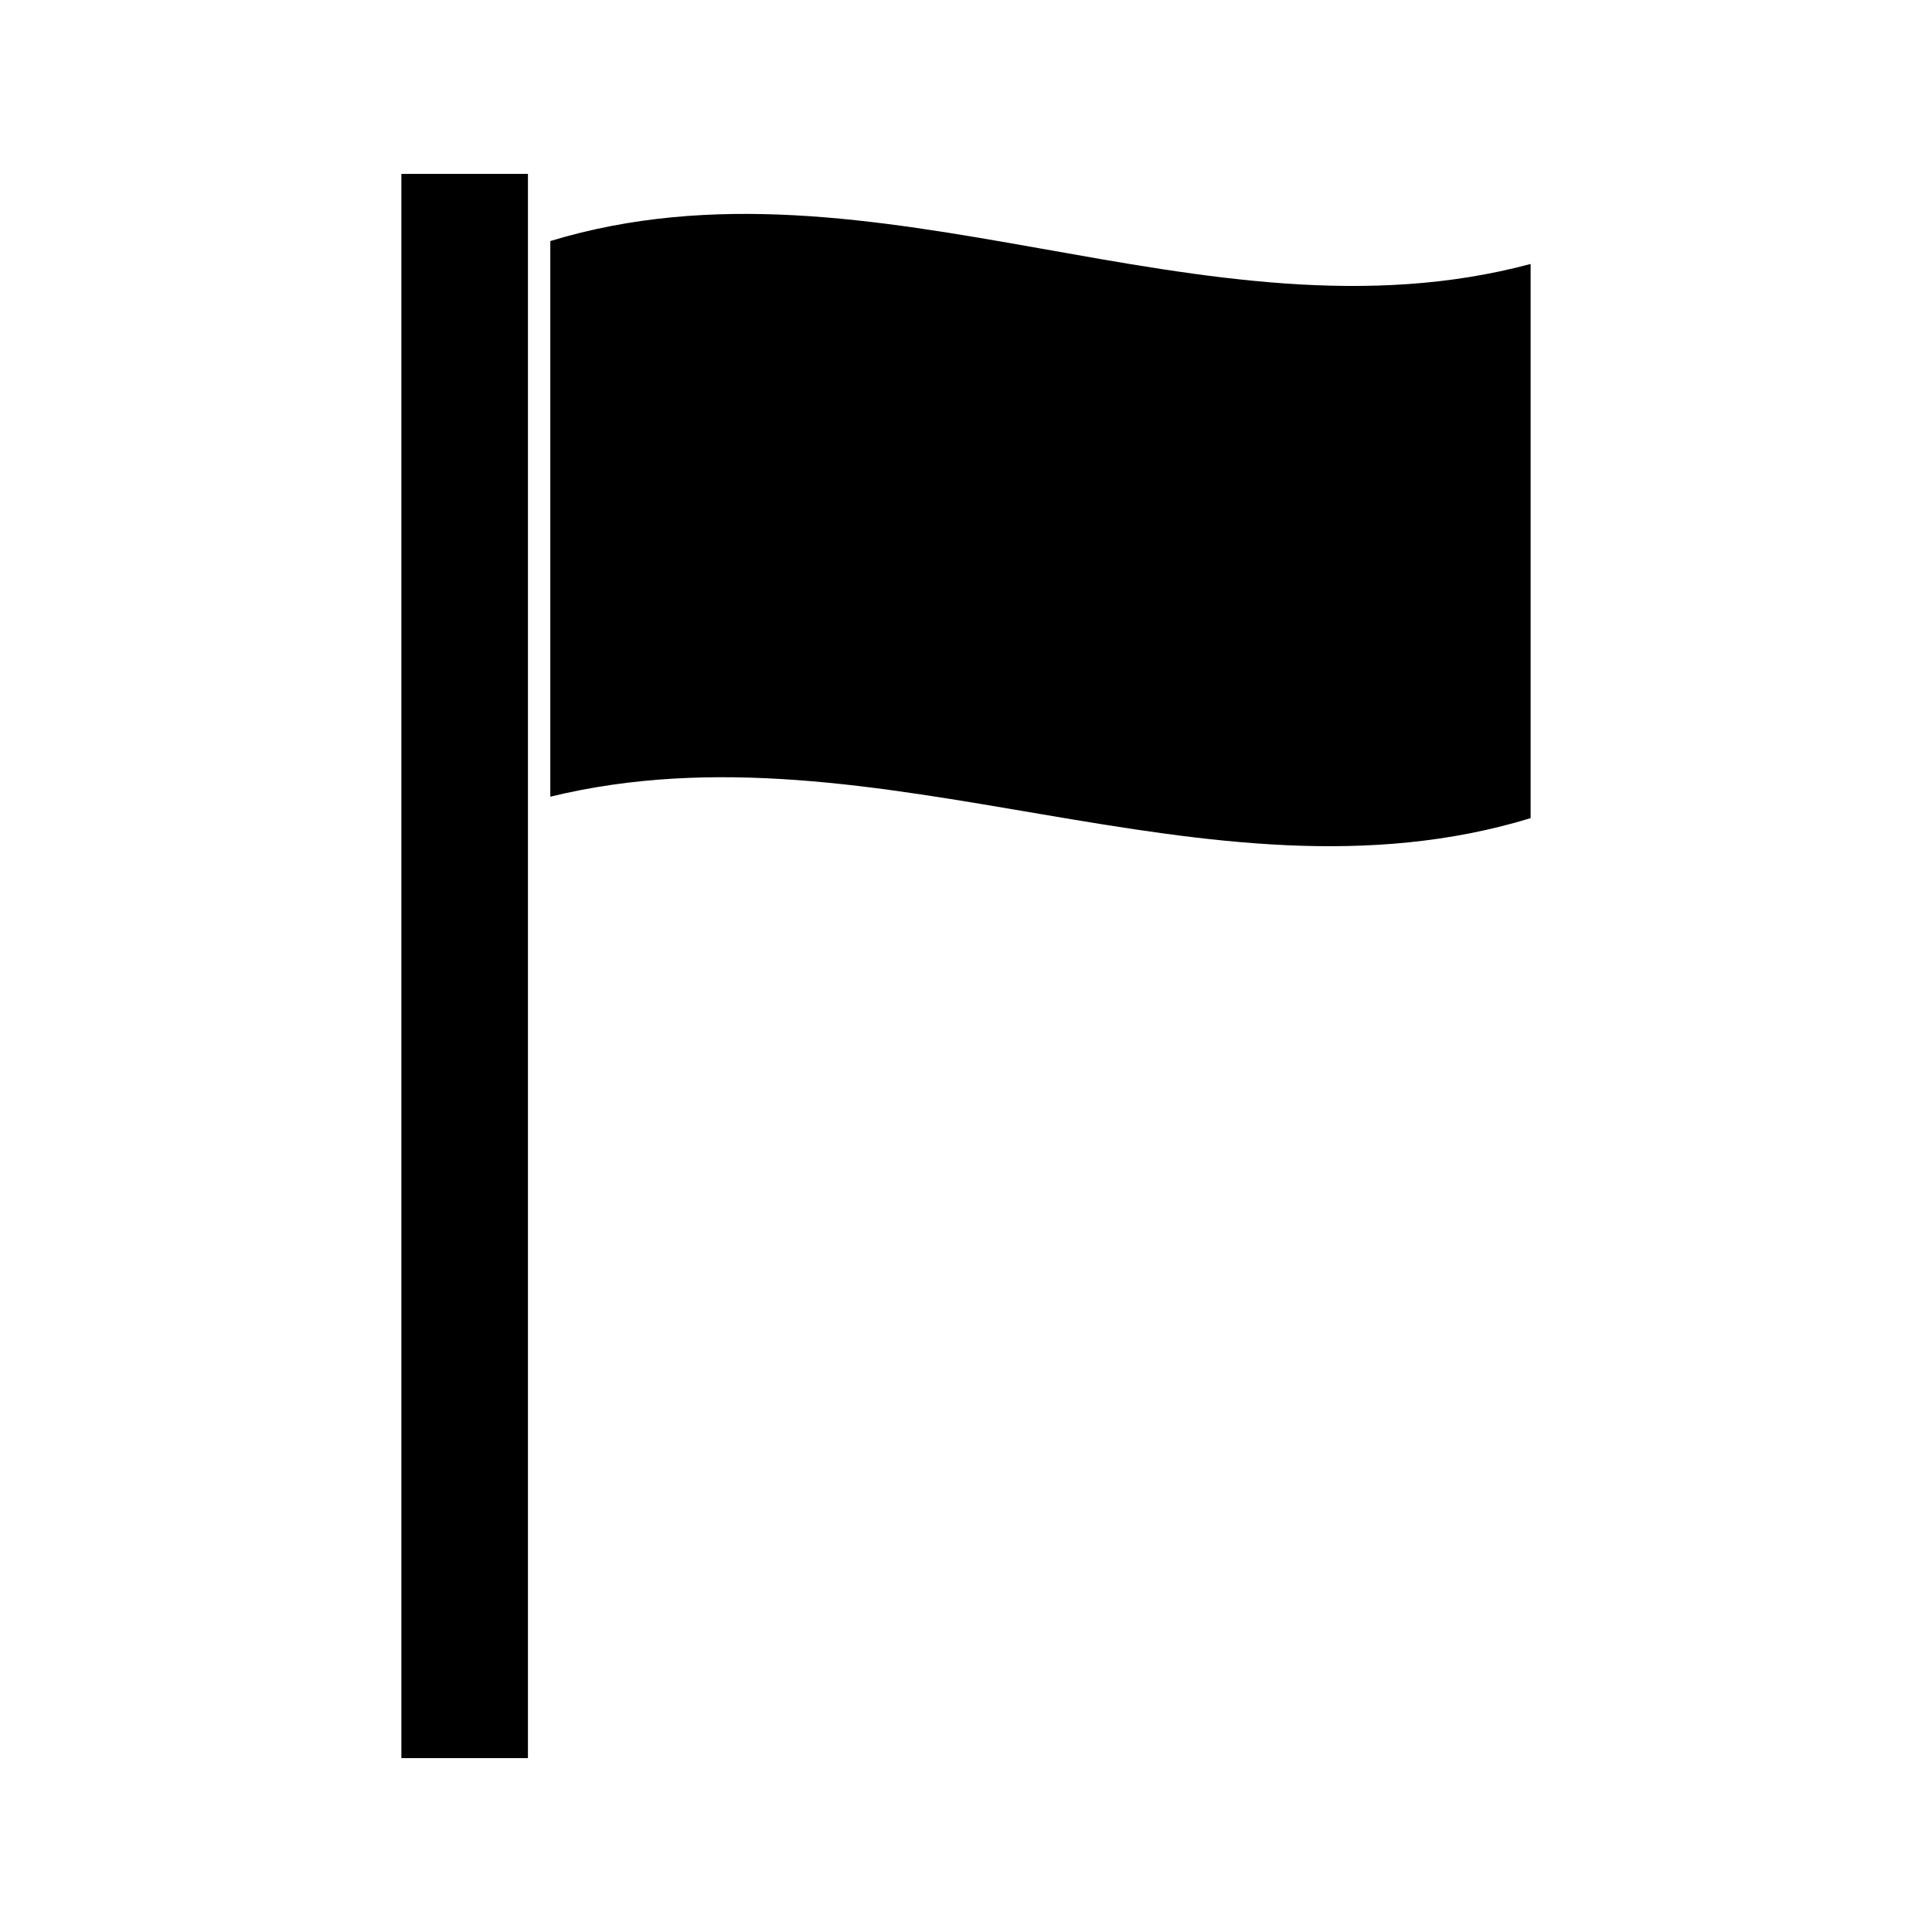 <?xml version="1.0" encoding="UTF-8"?>
<!-- Uploaded to: SVG Repo, www.svgrepo.com, Generator: SVG Repo Mixer Tools -->
<svg fill="#000000" width="800px" height="800px" version="1.1" viewBox="144 144 512 512" xmlns="http://www.w3.org/2000/svg">
 <g>
  <path d="m289.84 207.88v147.25c87.328-21.281 173.92 31.898 259.79 5.688v-146.86c-86.773 23.219-173.68-32.254-259.79-6.078z"/>
  <path d="m250.37 190.08h33.539v419.84h-33.539z"/>
 </g>
</svg>